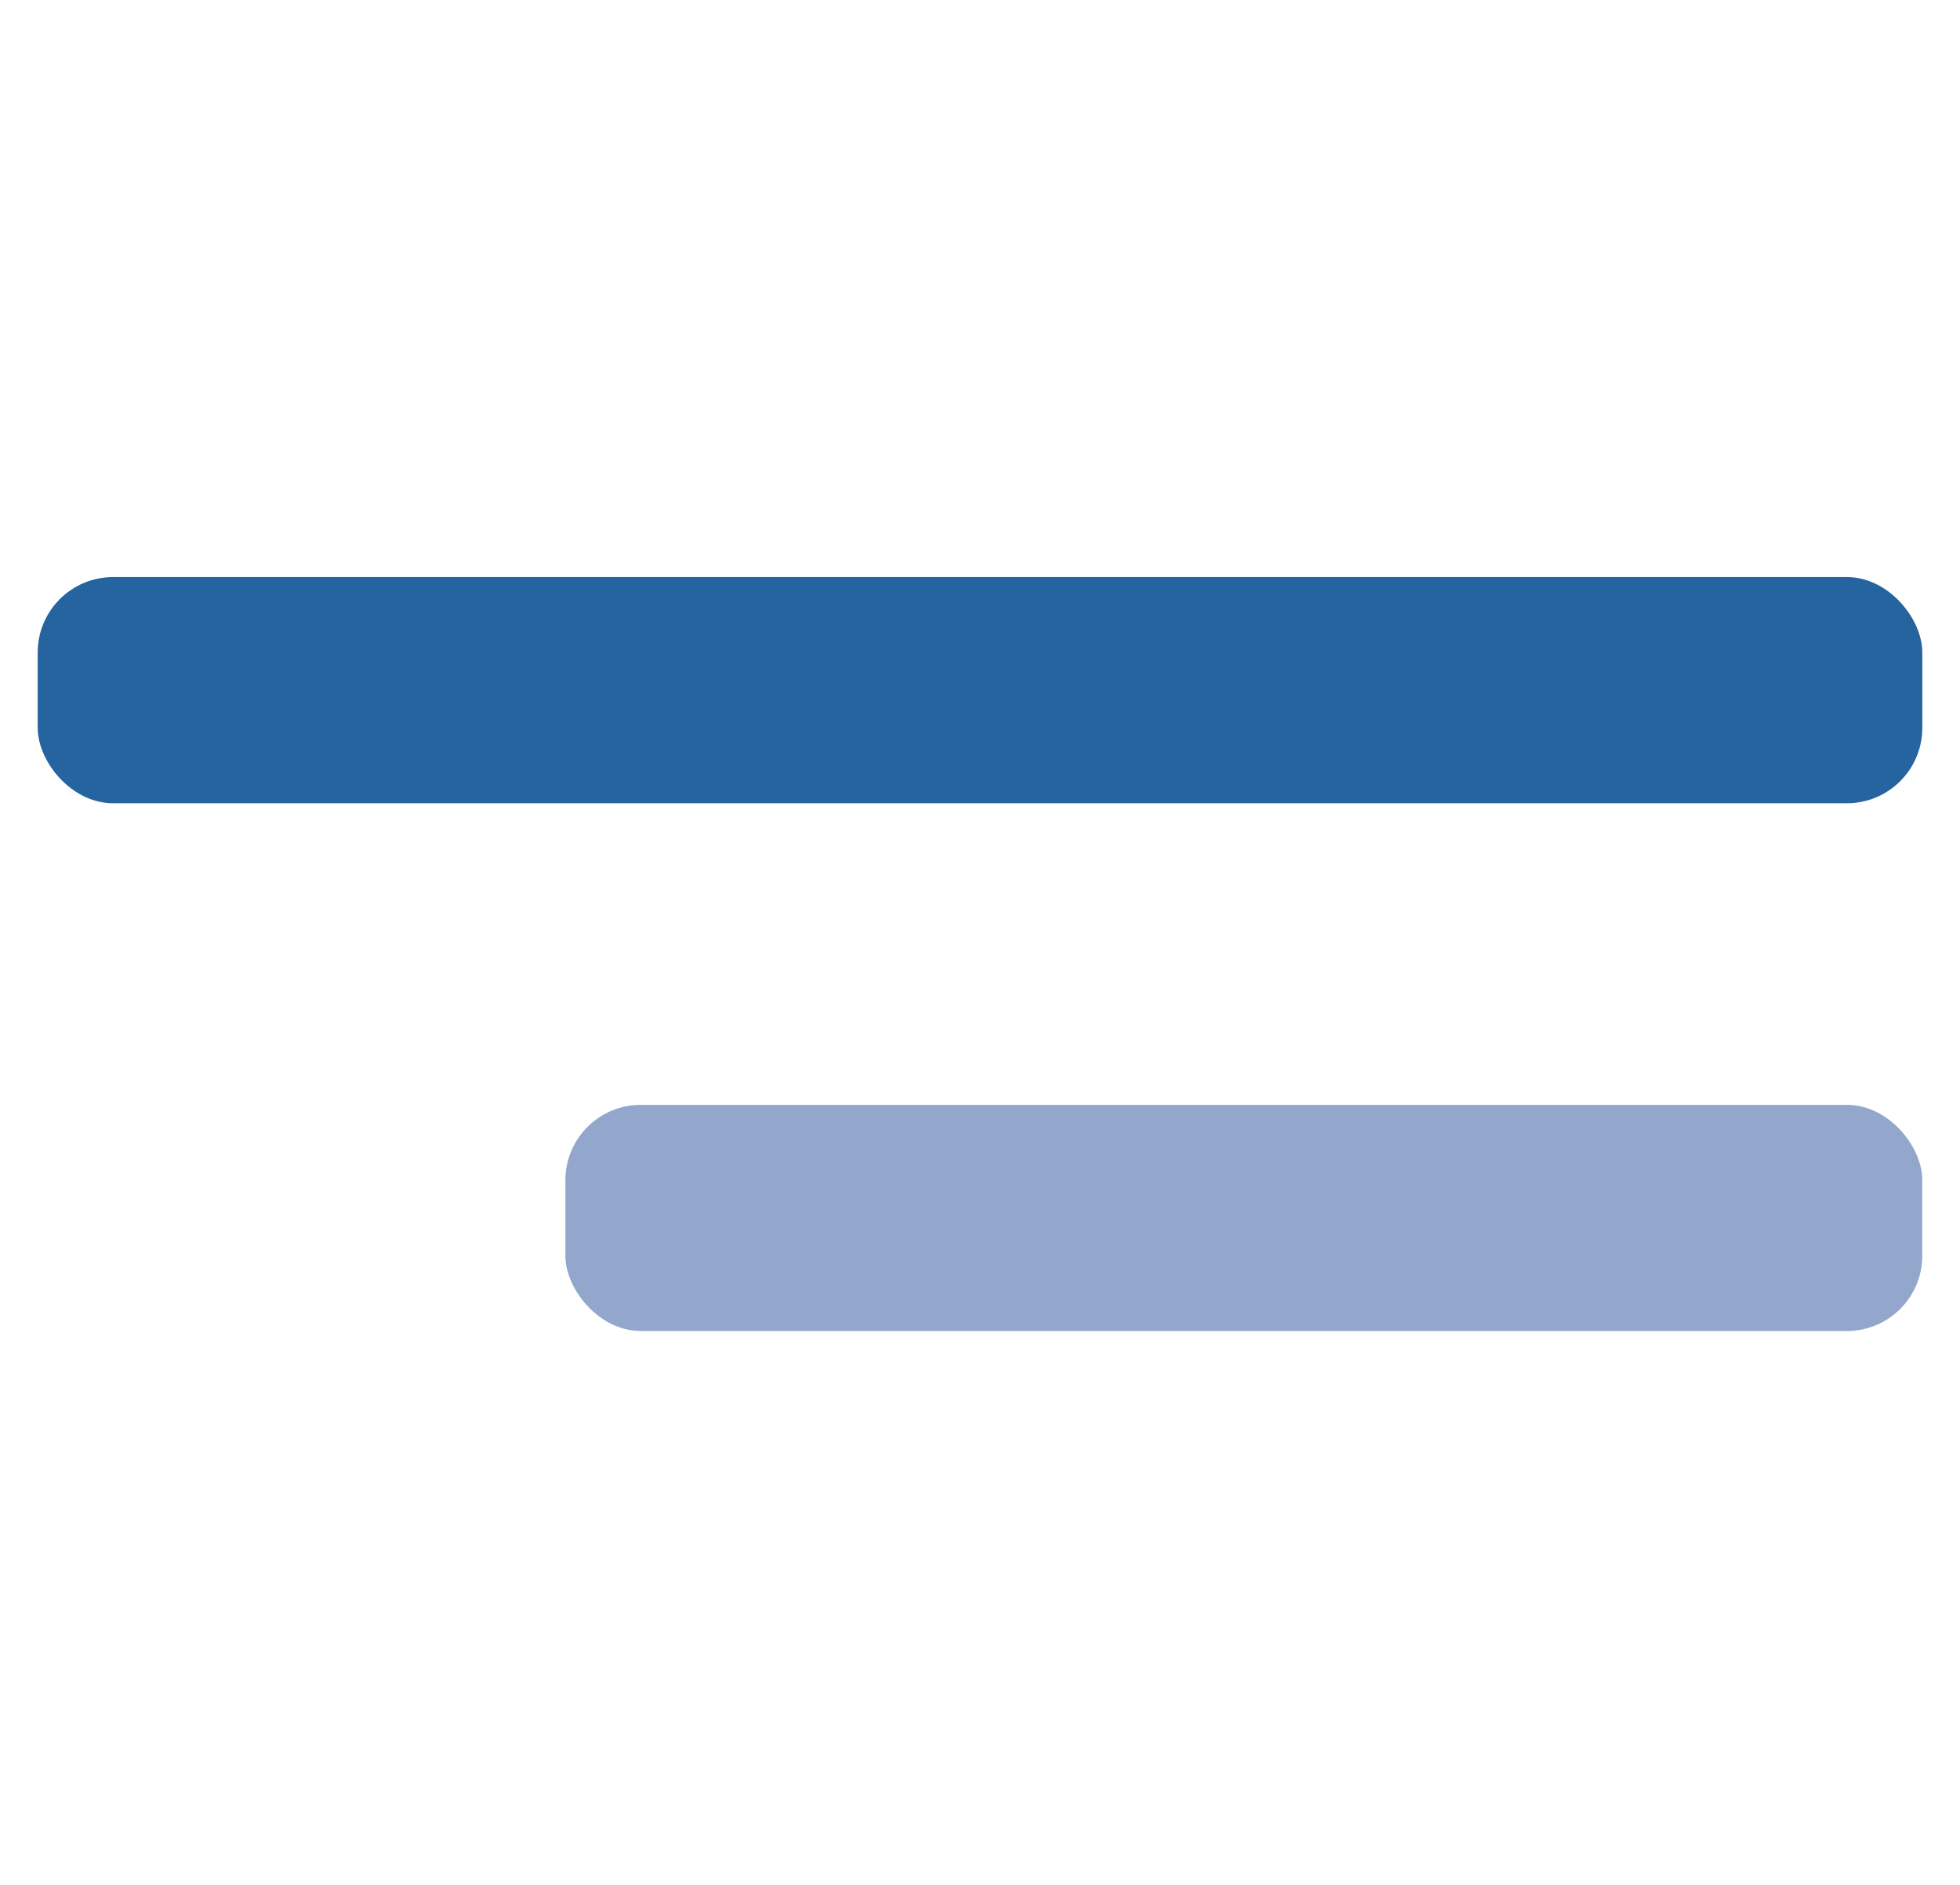 <?xml version="1.0" encoding="UTF-8"?> <svg xmlns="http://www.w3.org/2000/svg" width="26" height="25" viewBox="0 0 26 25" fill="none"> <rect x="0.5" y="7.654" width="25" height="3" rx="1" fill="#25649F"></rect> <rect x="7.5" y="14.654" width="18" height="3" rx="1" fill="#93A7CC"></rect> </svg> 
